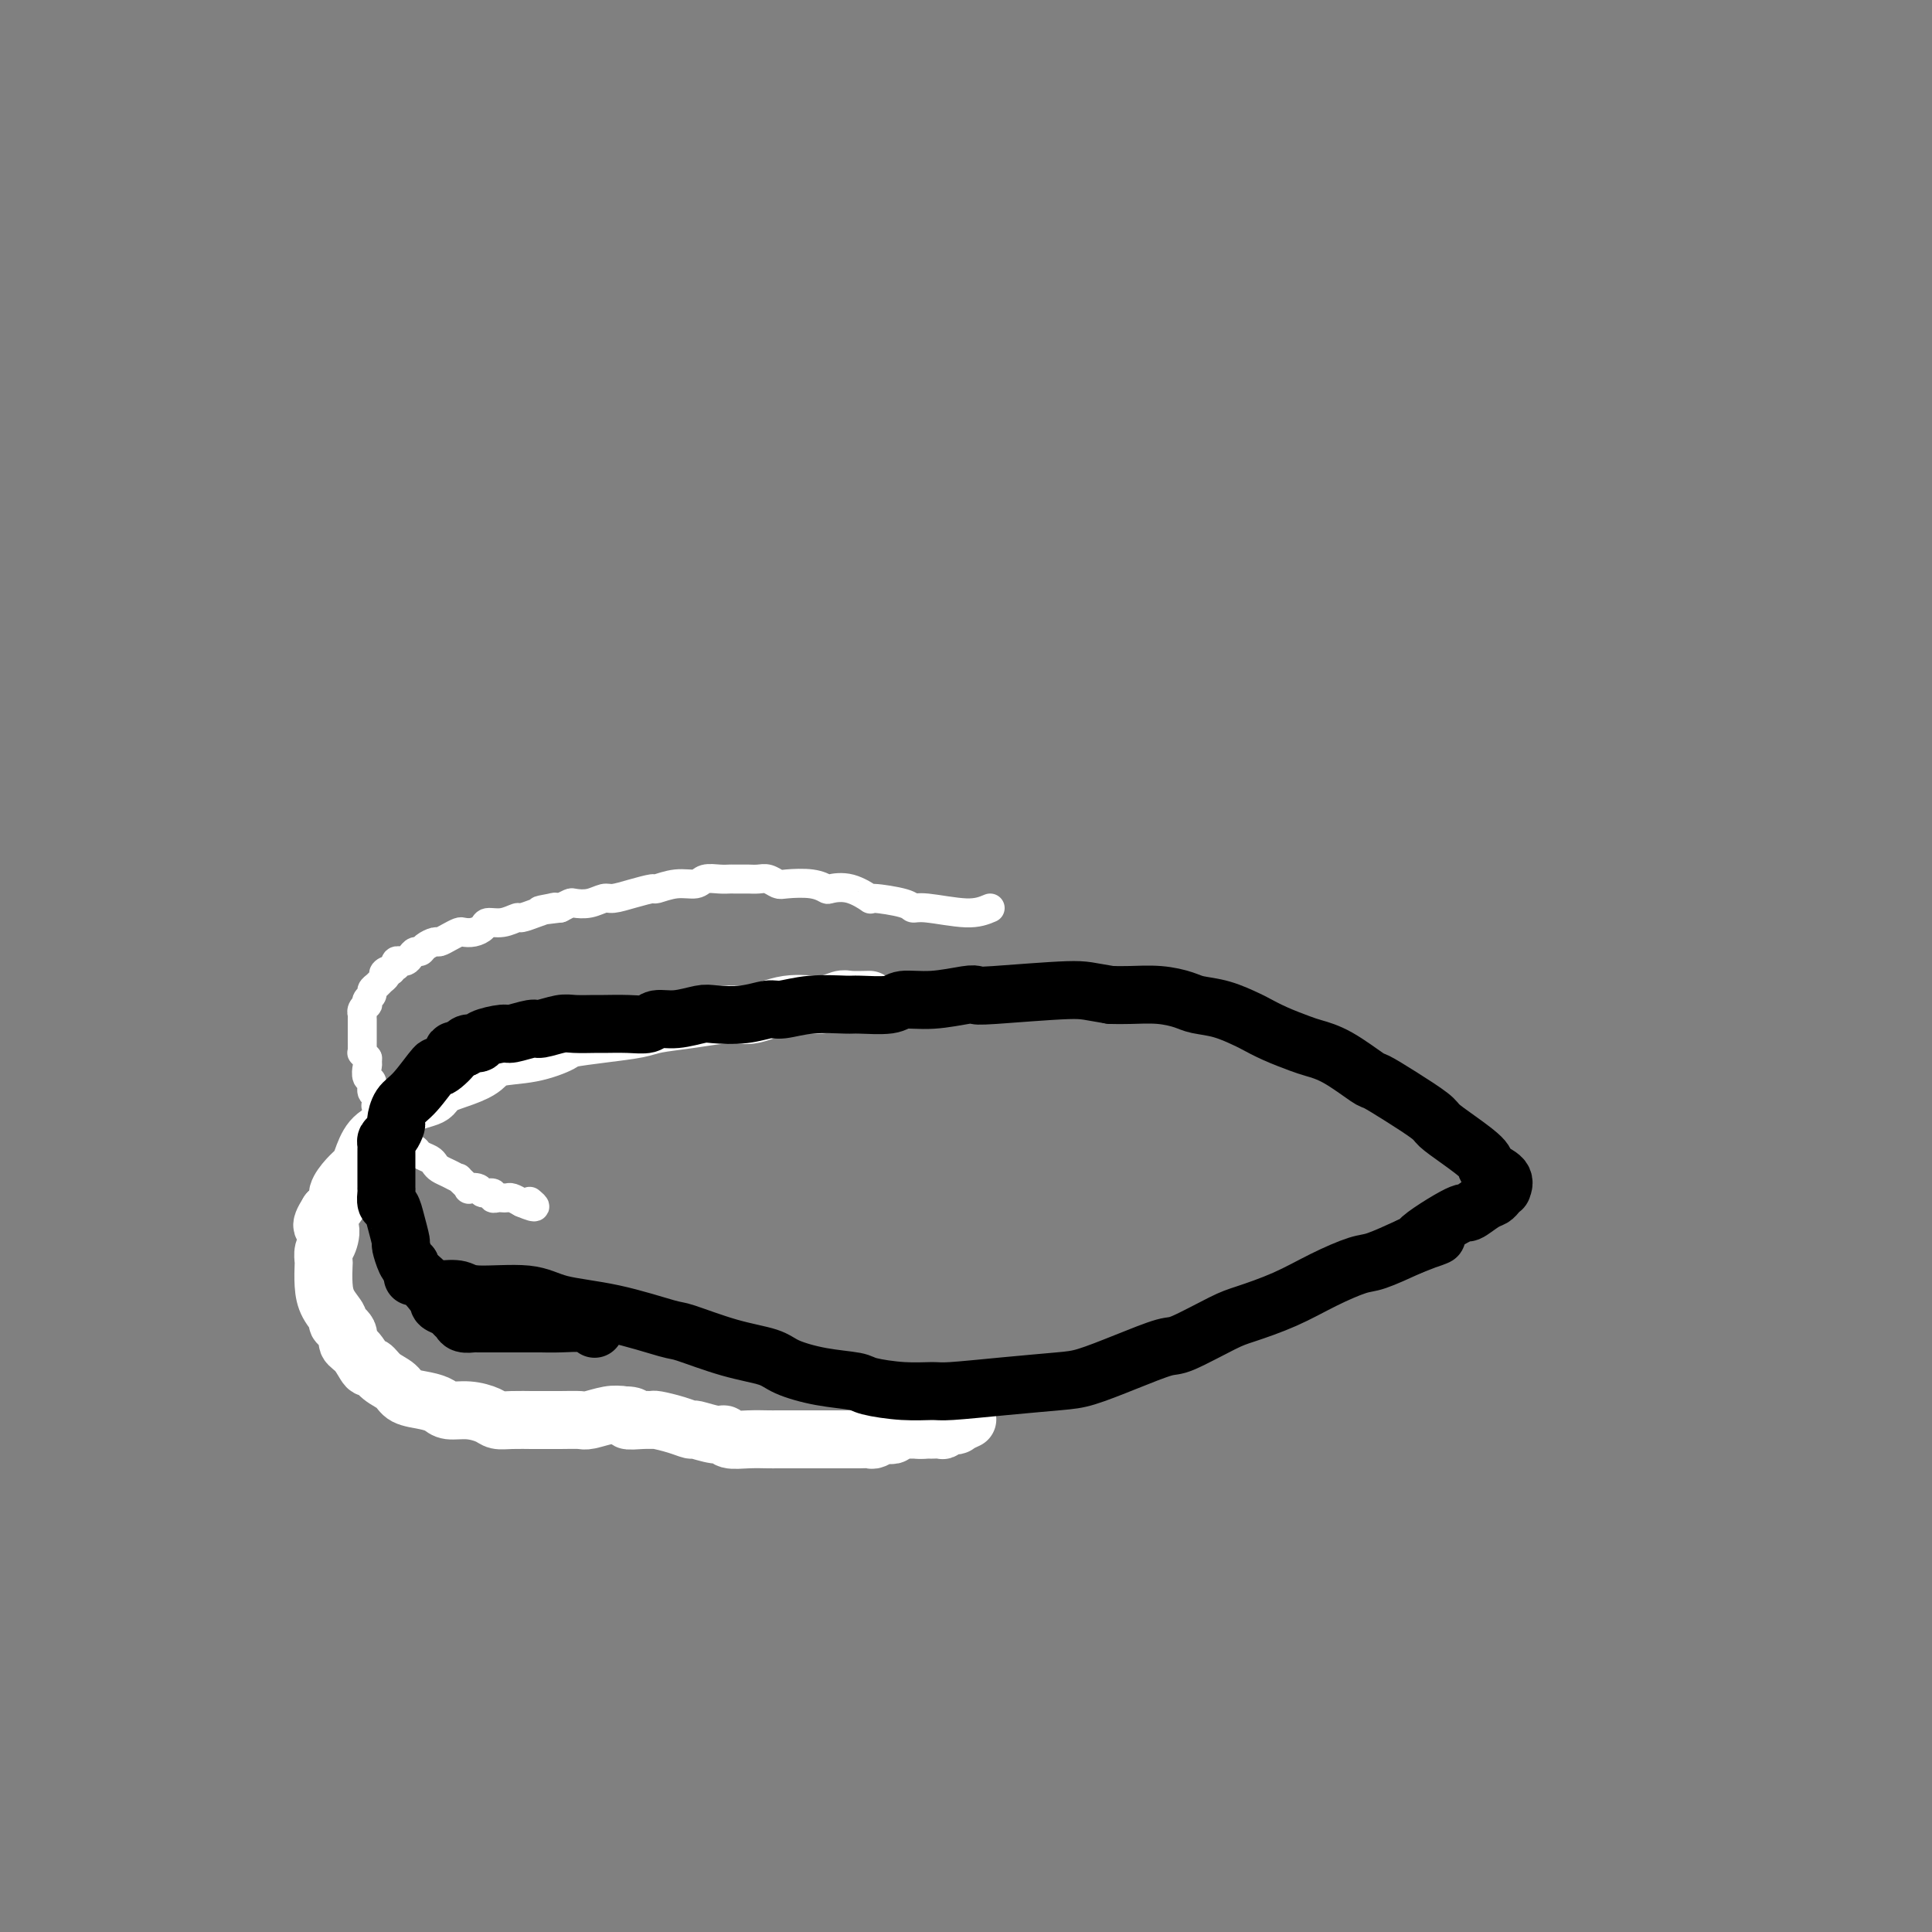 <svg viewBox='0 0 400 400' version='1.1' xmlns='http://www.w3.org/2000/svg' xmlns:xlink='http://www.w3.org/1999/xlink'><rect x="0" y="0" width="400" height="400" fill="#808080" stroke="none"/><g fill='none' stroke='#FFFFFF' stroke-width='6' stroke-linecap='round' stroke-linejoin='round'><path d='M205,188c-1.295,0.542 -2.590,1.083 -5,1c-2.410,-0.083 -5.935,-0.791 -8,-1c-2.065,-0.209 -2.670,0.080 -3,0c-0.330,-0.080 -0.387,-0.529 -2,-1c-1.613,-0.471 -4.784,-0.962 -6,-1c-1.216,-0.038 -0.476,0.378 -1,0c-0.524,-0.378 -2.312,-1.552 -4,-2c-1.688,-0.448 -3.278,-0.172 -4,0c-0.722,0.172 -0.578,0.238 -1,0c-0.422,-0.238 -1.411,-0.782 -3,-1c-1.589,-0.218 -3.778,-0.111 -5,0c-1.222,0.111 -1.478,0.226 -2,0c-0.522,-0.226 -1.310,-0.793 -2,-1c-0.690,-0.207 -1.284,-0.056 -2,0c-0.716,0.056 -1.556,0.015 -2,0c-0.444,-0.015 -0.493,-0.005 -1,0c-0.507,0.005 -1.471,0.005 -2,0c-0.529,-0.005 -0.622,-0.017 -1,0c-0.378,0.017 -1.041,0.061 -2,0c-0.959,-0.061 -2.216,-0.227 -3,0c-0.784,0.227 -1.097,0.848 -2,1c-0.903,0.152 -2.395,-0.166 -4,0c-1.605,0.166 -3.321,0.814 -4,1c-0.679,0.186 -0.320,-0.090 -1,0c-0.680,0.090 -2.399,0.546 -4,1c-1.601,0.454 -3.082,0.905 -4,1c-0.918,0.095 -1.271,-0.168 -2,0c-0.729,0.168 -1.835,0.767 -3,1c-1.165,0.233 -2.391,0.101 -3,0c-0.609,-0.101 -0.603,-0.172 -1,0c-0.397,0.172 -1.199,0.586 -2,1'/><path d='M116,188c-7.141,0.940 -3.495,0.289 -2,0c1.495,-0.289 0.837,-0.217 0,0c-0.837,0.217 -1.853,0.579 -3,1c-1.147,0.421 -2.425,0.900 -3,1c-0.575,0.100 -0.447,-0.180 -1,0c-0.553,0.180 -1.787,0.819 -3,1c-1.213,0.181 -2.404,-0.096 -3,0c-0.596,0.096 -0.596,0.564 -1,1c-0.404,0.436 -1.211,0.839 -2,1c-0.789,0.161 -1.558,0.081 -2,0c-0.442,-0.081 -0.556,-0.163 -1,0c-0.444,0.163 -1.218,0.569 -2,1c-0.782,0.431 -1.571,0.885 -2,1c-0.429,0.115 -0.496,-0.110 -1,0c-0.504,0.110 -1.444,0.555 -2,1c-0.556,0.445 -0.727,0.890 -1,1c-0.273,0.110 -0.646,-0.114 -1,0c-0.354,0.114 -0.687,0.565 -1,1c-0.313,0.435 -0.606,0.852 -1,1c-0.394,0.148 -0.889,0.025 -1,0c-0.111,-0.025 0.164,0.049 0,0c-0.164,-0.049 -0.766,-0.219 -1,0c-0.234,0.219 -0.102,0.828 0,1c0.102,0.172 0.172,-0.094 0,0c-0.172,0.094 -0.586,0.547 -1,1'/><path d='M81,201c-2.405,1.190 -1.419,0.164 -1,0c0.419,-0.164 0.271,0.533 0,1c-0.271,0.467 -0.665,0.702 -1,1c-0.335,0.298 -0.612,0.658 -1,1c-0.388,0.342 -0.888,0.665 -1,1c-0.112,0.335 0.162,0.681 0,1c-0.162,0.319 -0.761,0.611 -1,1c-0.239,0.389 -0.116,0.874 0,1c0.116,0.126 0.227,-0.107 0,0c-0.227,0.107 -0.793,0.554 -1,1c-0.207,0.446 -0.055,0.889 0,1c0.055,0.111 0.015,-0.111 0,0c-0.015,0.111 -0.004,0.556 0,1c0.004,0.444 0.001,0.889 0,1c-0.001,0.111 -0.000,-0.111 0,0c0.000,0.111 0.000,0.556 0,1c-0.000,0.444 0.000,0.889 0,1c-0.000,0.111 -0.000,-0.111 0,0c0.000,0.111 0.000,0.556 0,1c-0.000,0.444 -0.001,0.889 0,1c0.001,0.111 0.004,-0.110 0,0c-0.004,0.110 -0.015,0.552 0,1c0.015,0.448 0.056,0.904 0,1c-0.056,0.096 -0.207,-0.166 0,0c0.207,0.166 0.774,0.762 1,1c0.226,0.238 0.113,0.119 0,0'/><path d='M76,219c0.172,1.577 0.102,1.520 0,2c-0.102,0.480 -0.237,1.496 0,2c0.237,0.504 0.847,0.497 1,1c0.153,0.503 -0.149,1.517 0,2c0.149,0.483 0.750,0.433 1,1c0.250,0.567 0.148,1.749 0,2c-0.148,0.251 -0.343,-0.428 0,0c0.343,0.428 1.223,1.965 2,3c0.777,1.035 1.451,1.569 2,2c0.549,0.431 0.972,0.760 1,1c0.028,0.240 -0.340,0.393 0,1c0.340,0.607 1.386,1.668 2,2c0.614,0.332 0.794,-0.066 1,0c0.206,0.066 0.439,0.595 1,1c0.561,0.405 1.451,0.687 2,1c0.549,0.313 0.758,0.656 1,1c0.242,0.344 0.518,0.688 1,1c0.482,0.312 1.171,0.592 2,1c0.829,0.408 1.798,0.946 2,1c0.202,0.054 -0.365,-0.374 0,0c0.365,0.374 1.661,1.549 2,2c0.339,0.451 -0.278,0.177 0,0c0.278,-0.177 1.450,-0.258 2,0c0.550,0.258 0.476,0.854 1,1c0.524,0.146 1.646,-0.157 2,0c0.354,0.157 -0.061,0.773 0,1c0.061,0.227 0.596,0.064 1,0c0.404,-0.064 0.675,-0.027 1,0c0.325,0.027 0.703,0.046 1,0c0.297,-0.046 0.513,-0.156 1,0c0.487,0.156 1.243,0.578 2,1'/><path d='M108,249c4.022,1.711 2.578,0.489 2,0c-0.578,-0.489 -0.289,-0.244 0,0'/></g>
<g fill='none' stroke='#FFFFFF' stroke-width='12' stroke-linecap='round' stroke-linejoin='round'><path d='M180,207c-1.542,0.035 -3.084,0.070 -4,0c-0.916,-0.070 -1.207,-0.244 -2,0c-0.793,0.244 -2.089,0.905 -4,1c-1.911,0.095 -4.437,-0.378 -7,0c-2.563,0.378 -5.162,1.607 -7,2c-1.838,0.393 -2.915,-0.049 -5,0c-2.085,0.049 -5.179,0.591 -8,1c-2.821,0.409 -5.368,0.686 -7,1c-1.632,0.314 -2.348,0.665 -4,1c-1.652,0.335 -4.239,0.652 -7,1c-2.761,0.348 -5.697,0.726 -7,1c-1.303,0.274 -0.972,0.444 -2,1c-1.028,0.556 -3.414,1.500 -6,2c-2.586,0.500 -5.372,0.557 -7,1c-1.628,0.443 -2.098,1.271 -3,2c-0.902,0.729 -2.235,1.358 -4,2c-1.765,0.642 -3.963,1.295 -5,2c-1.037,0.705 -0.914,1.461 -2,2c-1.086,0.539 -3.380,0.862 -5,2c-1.620,1.138 -2.566,3.092 -3,4c-0.434,0.908 -0.356,0.770 -1,1c-0.644,0.230 -2.009,0.828 -3,2c-0.991,1.172 -1.609,2.919 -2,4c-0.391,1.081 -0.555,1.497 -1,2c-0.445,0.503 -1.171,1.094 -2,2c-0.829,0.906 -1.762,2.129 -2,3c-0.238,0.871 0.218,1.392 0,2c-0.218,0.608 -1.109,1.304 -2,2'/><path d='M68,251c-2.491,3.925 -0.720,2.737 0,3c0.720,0.263 0.389,1.977 0,3c-0.389,1.023 -0.835,1.354 -1,2c-0.165,0.646 -0.050,1.606 0,2c0.050,0.394 0.036,0.223 0,1c-0.036,0.777 -0.093,2.501 0,4c0.093,1.499 0.335,2.772 1,4c0.665,1.228 1.753,2.410 2,3c0.247,0.590 -0.347,0.586 0,1c0.347,0.414 1.637,1.244 2,2c0.363,0.756 -0.199,1.438 0,2c0.199,0.562 1.160,1.004 2,2c0.840,0.996 1.560,2.547 2,3c0.440,0.453 0.599,-0.191 1,0c0.401,0.191 1.042,1.217 2,2c0.958,0.783 2.233,1.324 3,2c0.767,0.676 1.026,1.487 2,2c0.974,0.513 2.663,0.729 4,1c1.337,0.271 2.322,0.598 3,1c0.678,0.402 1.051,0.878 2,1c0.949,0.122 2.476,-0.111 4,0c1.524,0.111 3.045,0.566 4,1c0.955,0.434 1.343,0.849 2,1c0.657,0.151 1.584,0.040 3,0c1.416,-0.040 3.322,-0.010 4,0c0.678,0.010 0.128,-0.001 1,0c0.872,0.001 3.167,0.014 5,0c1.833,-0.014 3.203,-0.055 4,0c0.797,0.055 1.022,0.207 2,0c0.978,-0.207 2.708,-0.773 4,-1c1.292,-0.227 2.146,-0.113 3,0'/><path d='M129,293c3.634,0.073 1.221,0.754 1,1c-0.221,0.246 1.752,0.056 3,0c1.248,-0.056 1.771,0.022 2,0c0.229,-0.022 0.166,-0.146 1,0c0.834,0.146 2.567,0.560 4,1c1.433,0.440 2.567,0.906 3,1c0.433,0.094 0.166,-0.185 1,0c0.834,0.185 2.769,0.834 4,1c1.231,0.166 1.757,-0.152 2,0c0.243,0.152 0.203,0.773 1,1c0.797,0.227 2.431,0.061 4,0c1.569,-0.061 3.073,-0.016 4,0c0.927,0.016 1.276,0.004 2,0c0.724,-0.004 1.822,-0.001 3,0c1.178,0.001 2.437,0.000 3,0c0.563,-0.000 0.430,-0.000 1,0c0.570,0.000 1.845,-0.000 3,0c1.155,0.000 2.192,0.001 3,0c0.808,-0.001 1.386,-0.004 2,0c0.614,0.004 1.264,0.015 2,0c0.736,-0.015 1.559,-0.056 2,0c0.441,0.056 0.499,0.207 1,0c0.501,-0.207 1.444,-0.774 2,-1c0.556,-0.226 0.726,-0.113 1,0c0.274,0.113 0.651,0.226 1,0c0.349,-0.226 0.671,-0.793 1,-1c0.329,-0.207 0.666,-0.056 1,0c0.334,0.056 0.667,0.015 1,0c0.333,-0.015 0.667,-0.004 1,0c0.333,0.004 0.667,0.001 1,0c0.333,-0.001 0.667,-0.001 1,0'/><path d='M191,296c6.146,-0.309 1.511,-0.083 0,0c-1.511,0.083 0.102,0.023 1,0c0.898,-0.023 1.079,-0.010 1,0c-0.079,0.010 -0.420,0.016 0,0c0.420,-0.016 1.599,-0.056 2,0c0.401,0.056 0.024,0.207 0,0c-0.024,-0.207 0.306,-0.774 1,-1c0.694,-0.226 1.753,-0.112 2,0c0.247,0.112 -0.318,0.223 0,0c0.318,-0.223 1.519,-0.778 2,-1c0.481,-0.222 0.240,-0.111 0,0'/></g>
<g fill='none' stroke='#000000' stroke-width='12' stroke-linecap='round' stroke-linejoin='round'><path d='M91,267c1.502,-0.127 3.004,-0.254 4,0c0.996,0.254 1.486,0.888 4,1c2.514,0.112 7.052,-0.298 10,0c2.948,0.298 4.305,1.305 7,2c2.695,0.695 6.728,1.078 11,2c4.272,0.922 8.783,2.382 11,3c2.217,0.618 2.141,0.393 4,1c1.859,0.607 5.654,2.047 9,3c3.346,0.953 6.243,1.421 8,2c1.757,0.579 2.372,1.269 4,2c1.628,0.731 4.267,1.502 7,2c2.733,0.498 5.558,0.723 7,1c1.442,0.277 1.500,0.607 3,1c1.500,0.393 4.442,0.848 7,1c2.558,0.152 4.733,0.001 6,0c1.267,-0.001 1.626,0.149 4,0c2.374,-0.149 6.762,-0.597 11,-1c4.238,-0.403 8.327,-0.759 11,-1c2.673,-0.241 3.930,-0.365 6,-1c2.070,-0.635 4.952,-1.779 8,-3c3.048,-1.221 6.262,-2.517 8,-3c1.738,-0.483 1.999,-0.152 4,-1c2.001,-0.848 5.744,-2.875 8,-4c2.256,-1.125 3.027,-1.346 5,-2c1.973,-0.654 5.147,-1.739 8,-3c2.853,-1.261 5.383,-2.699 8,-4c2.617,-1.301 5.320,-2.466 7,-3c1.680,-0.534 2.337,-0.438 4,-1c1.663,-0.562 4.331,-1.781 7,-3'/><path d='M292,258c10.431,-4.108 3.008,-0.880 2,-1c-1.008,-0.120 4.398,-3.590 7,-5c2.602,-1.410 2.400,-0.760 3,-1c0.600,-0.240 2.002,-1.369 3,-2c0.998,-0.631 1.591,-0.763 2,-1c0.409,-0.237 0.634,-0.578 1,-1c0.366,-0.422 0.873,-0.926 1,-1c0.127,-0.074 -0.124,0.283 0,0c0.124,-0.283 0.625,-1.207 0,-2c-0.625,-0.793 -2.377,-1.457 -3,-2c-0.623,-0.543 -0.118,-0.967 -1,-2c-0.882,-1.033 -3.151,-2.677 -5,-4c-1.849,-1.323 -3.279,-2.327 -4,-3c-0.721,-0.673 -0.733,-1.017 -2,-2c-1.267,-0.983 -3.789,-2.606 -6,-4c-2.211,-1.394 -4.113,-2.558 -5,-3c-0.887,-0.442 -0.761,-0.163 -2,-1c-1.239,-0.837 -3.845,-2.792 -6,-4c-2.155,-1.208 -3.859,-1.671 -5,-2c-1.141,-0.329 -1.717,-0.526 -3,-1c-1.283,-0.474 -3.271,-1.226 -5,-2c-1.729,-0.774 -3.199,-1.569 -4,-2c-0.801,-0.431 -0.932,-0.497 -2,-1c-1.068,-0.503 -3.072,-1.441 -5,-2c-1.928,-0.559 -3.779,-0.738 -5,-1c-1.221,-0.262 -1.812,-0.606 -3,-1c-1.188,-0.394 -2.974,-0.837 -5,-1c-2.026,-0.163 -4.293,-0.047 -6,0c-1.707,0.047 -2.853,0.023 -4,0'/><path d='M230,206c-4.749,-0.750 -5.121,-1.125 -9,-1c-3.879,0.125 -11.263,0.750 -15,1c-3.737,0.250 -3.826,0.123 -4,0c-0.174,-0.123 -0.432,-0.243 -2,0c-1.568,0.243 -4.447,0.850 -7,1c-2.553,0.150 -4.782,-0.157 -6,0c-1.218,0.157 -1.425,0.778 -3,1c-1.575,0.222 -4.517,0.044 -6,0c-1.483,-0.044 -1.507,0.044 -3,0c-1.493,-0.044 -4.455,-0.222 -7,0c-2.545,0.222 -4.671,0.843 -6,1c-1.329,0.157 -1.860,-0.150 -3,0c-1.140,0.150 -2.890,0.757 -5,1c-2.110,0.243 -4.580,0.121 -6,0c-1.420,-0.121 -1.788,-0.243 -3,0c-1.212,0.243 -3.267,0.850 -5,1c-1.733,0.150 -3.144,-0.156 -4,0c-0.856,0.156 -1.157,0.774 -2,1c-0.843,0.226 -2.230,0.059 -4,0c-1.770,-0.059 -3.924,-0.012 -5,0c-1.076,0.012 -1.073,-0.012 -2,0c-0.927,0.012 -2.784,0.060 -4,0c-1.216,-0.060 -1.790,-0.227 -3,0c-1.210,0.227 -3.057,0.848 -4,1c-0.943,0.152 -0.983,-0.166 -2,0c-1.017,0.166 -3.011,0.814 -4,1c-0.989,0.186 -0.972,-0.091 -2,0c-1.028,0.091 -3.100,0.550 -4,1c-0.900,0.450 -0.627,0.890 -1,1c-0.373,0.110 -1.392,-0.112 -2,0c-0.608,0.112 -0.804,0.556 -1,1'/><path d='M96,217c-3.367,0.799 -1.784,0.296 -2,1c-0.216,0.704 -2.230,2.616 -3,3c-0.770,0.384 -0.297,-0.761 -1,0c-0.703,0.761 -2.584,3.426 -4,5c-1.416,1.574 -2.369,2.057 -3,3c-0.631,0.943 -0.940,2.347 -1,3c-0.060,0.653 0.127,0.556 0,1c-0.127,0.444 -0.570,1.428 -1,2c-0.430,0.572 -0.847,0.732 -1,1c-0.153,0.268 -0.041,0.646 0,1c0.041,0.354 0.011,0.686 0,1c-0.011,0.314 -0.003,0.610 0,1c0.003,0.390 0.001,0.873 0,1c-0.001,0.127 -0.000,-0.102 0,0c0.000,0.102 0.000,0.534 0,1c-0.000,0.466 -0.000,0.965 0,1c0.000,0.035 0.000,-0.393 0,0c-0.000,0.393 -0.000,1.607 0,2c0.000,0.393 0.000,-0.037 0,0c-0.000,0.037 -0.001,0.539 0,1c0.001,0.461 0.003,0.882 0,1c-0.003,0.118 -0.012,-0.066 0,0c0.012,0.066 0.046,0.383 0,1c-0.046,0.617 -0.171,1.536 0,2c0.171,0.464 0.637,0.475 1,1c0.363,0.525 0.622,1.566 1,3c0.378,1.434 0.874,3.261 1,4c0.126,0.739 -0.120,0.391 0,1c0.120,0.609 0.606,2.174 1,3c0.394,0.826 0.697,0.913 1,1'/><path d='M85,262c0.766,3.952 0.180,1.833 1,2c0.820,0.167 3.046,2.622 4,4c0.954,1.378 0.636,1.679 1,2c0.364,0.321 1.411,0.660 2,1c0.589,0.340 0.720,0.679 1,1c0.280,0.321 0.711,0.622 1,1c0.289,0.378 0.438,0.833 1,1c0.562,0.167 1.536,0.045 2,0c0.464,-0.045 0.416,-0.012 1,0c0.584,0.012 1.800,0.003 3,0c1.200,-0.003 2.385,-0.001 3,0c0.615,0.001 0.659,0.001 1,0c0.341,-0.001 0.980,-0.001 2,0c1.020,0.001 2.421,0.004 3,0c0.579,-0.004 0.338,-0.015 1,0c0.662,0.015 2.229,0.056 4,0c1.771,-0.056 3.746,-0.207 5,0c1.254,0.207 1.787,0.774 2,1c0.213,0.226 0.107,0.113 0,0'/></g>
</svg>